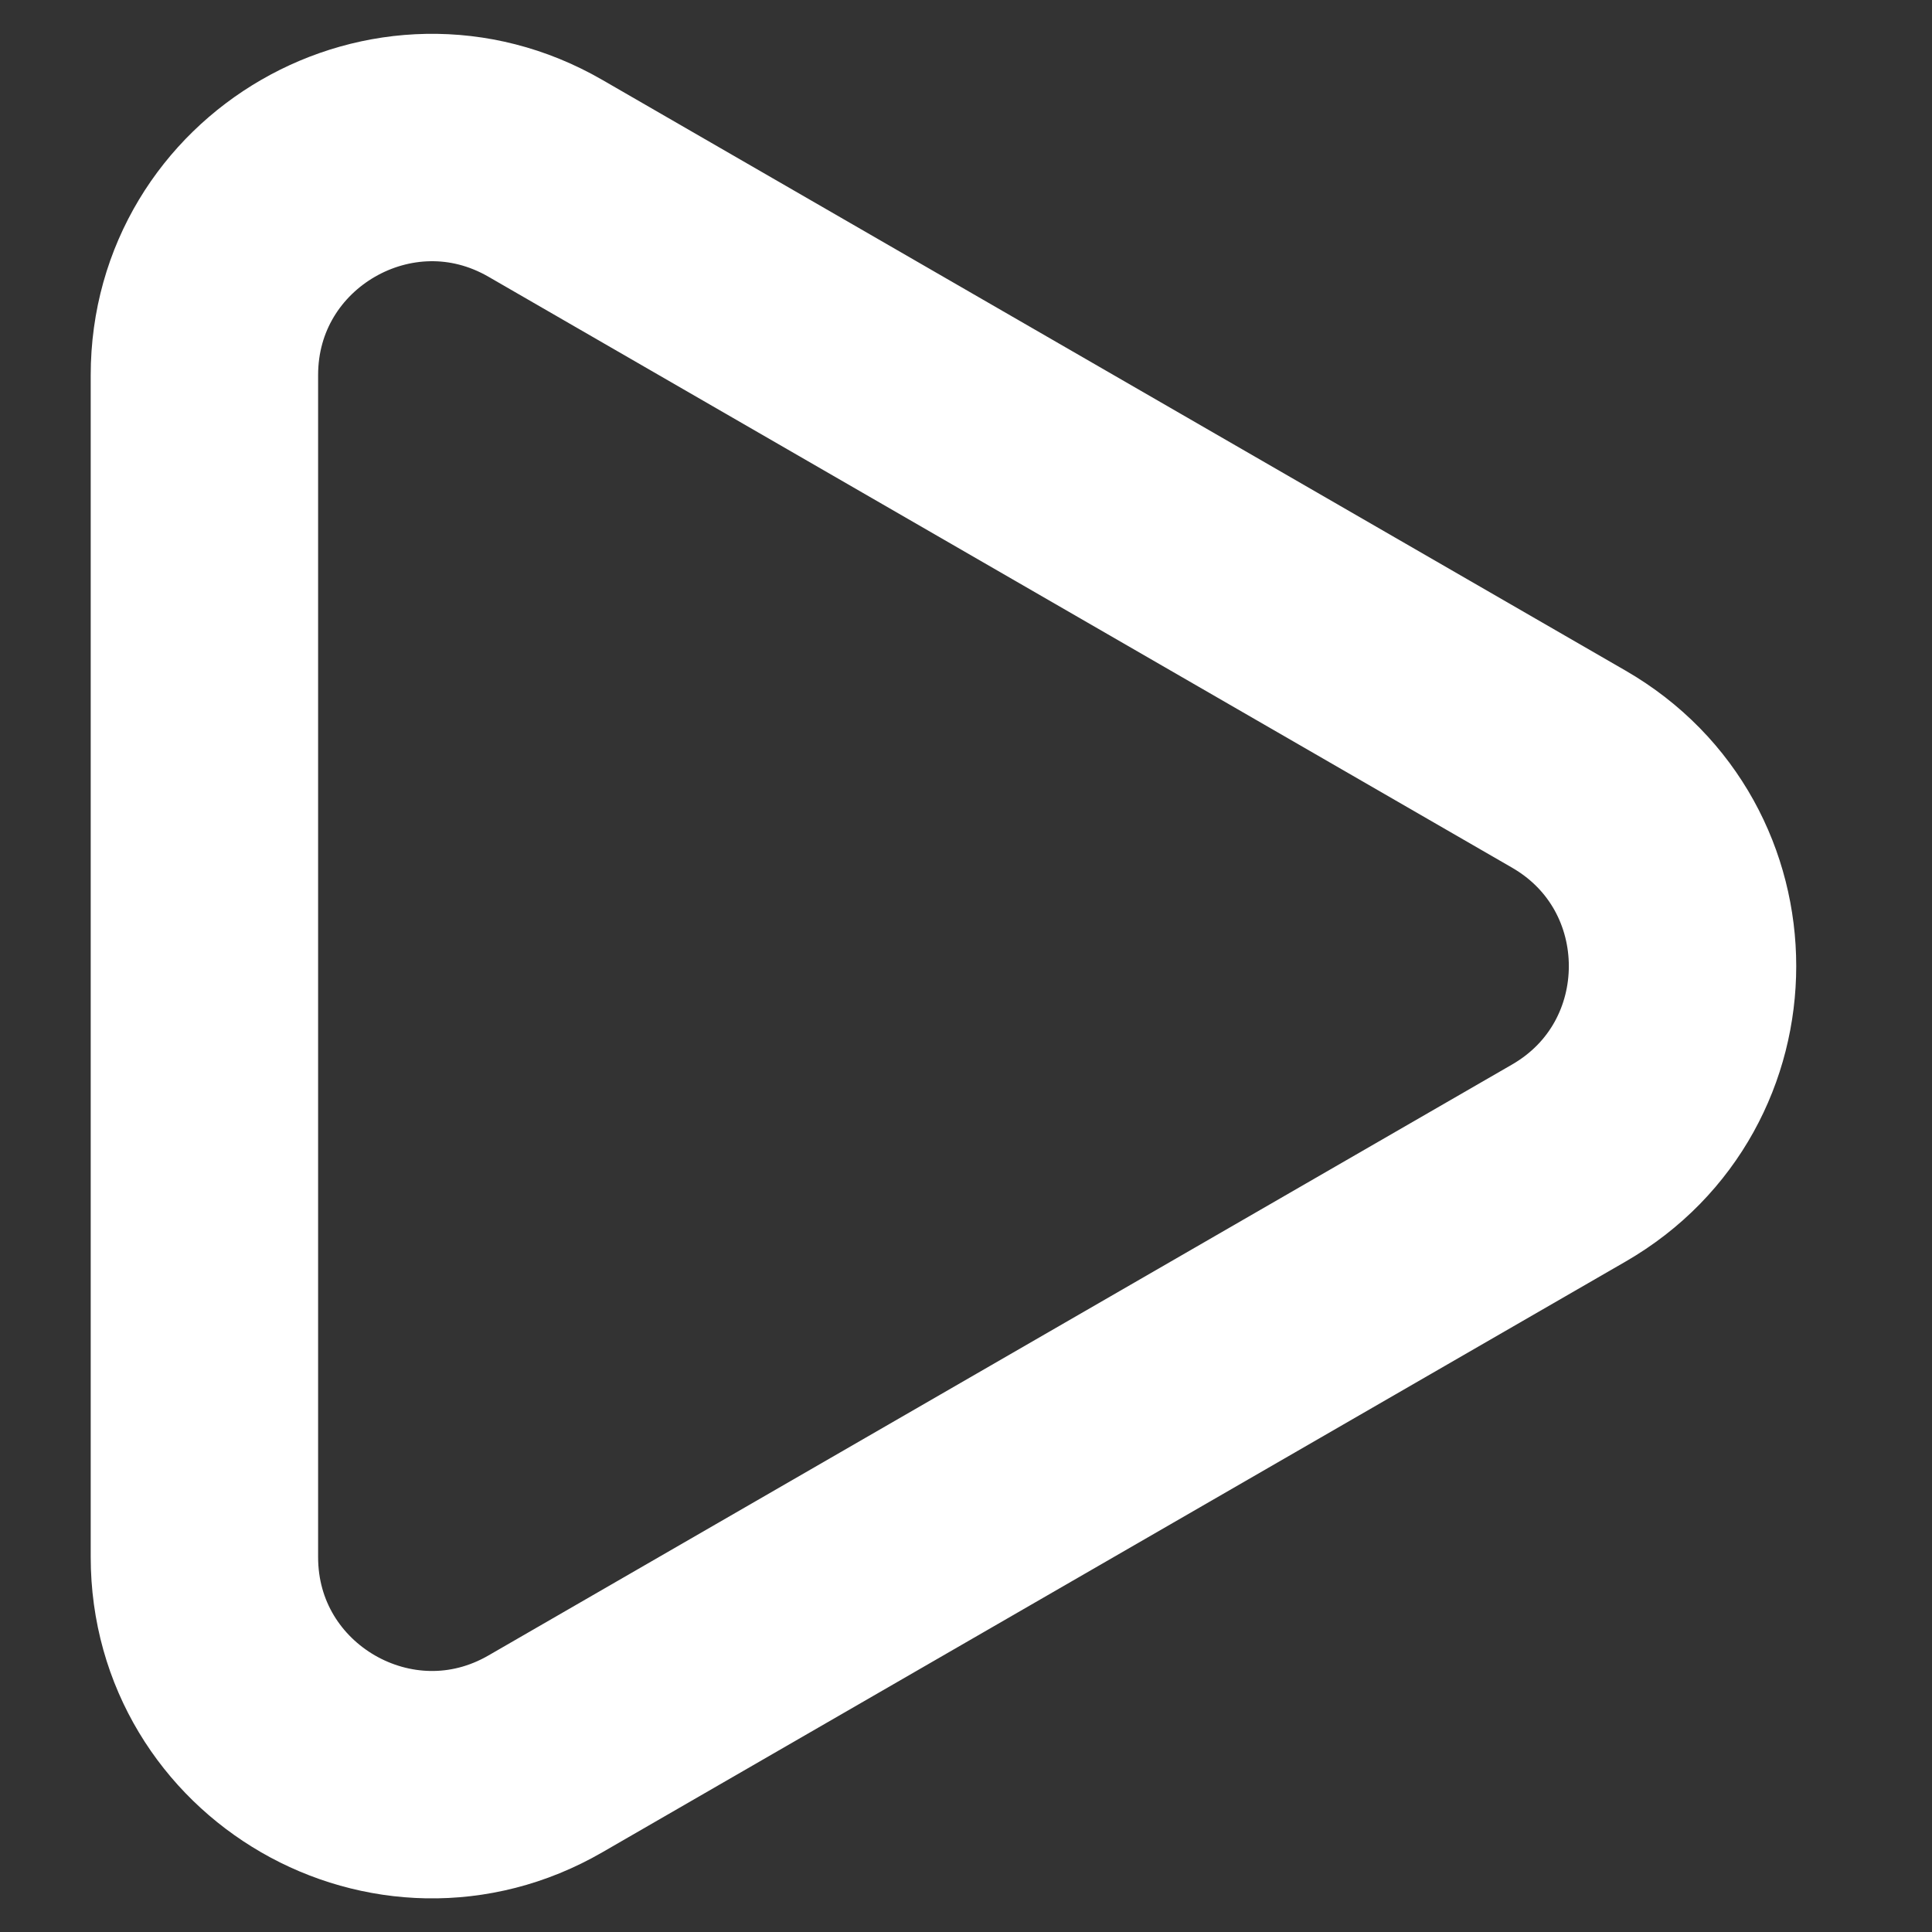 <?xml version="1.0" encoding="UTF-8"?> <svg xmlns="http://www.w3.org/2000/svg" width="10" height="10" viewBox="0 0 10 10" fill="none"><rect x="0" y="0" width="10" height="10" fill="#333333" stroke="none"/><path d="M8.12 3.981C8.905 4.434 8.905 5.567 8.12 6.02L2.823 9.078C2.039 9.531 1.058 8.965 1.058 8.059L1.058 1.942C1.058 1.036 2.039 0.47 2.823 0.923L8.12 3.981Z" stroke="white" stroke-width="1.177" stroke-linejoin="round"></path></svg> 